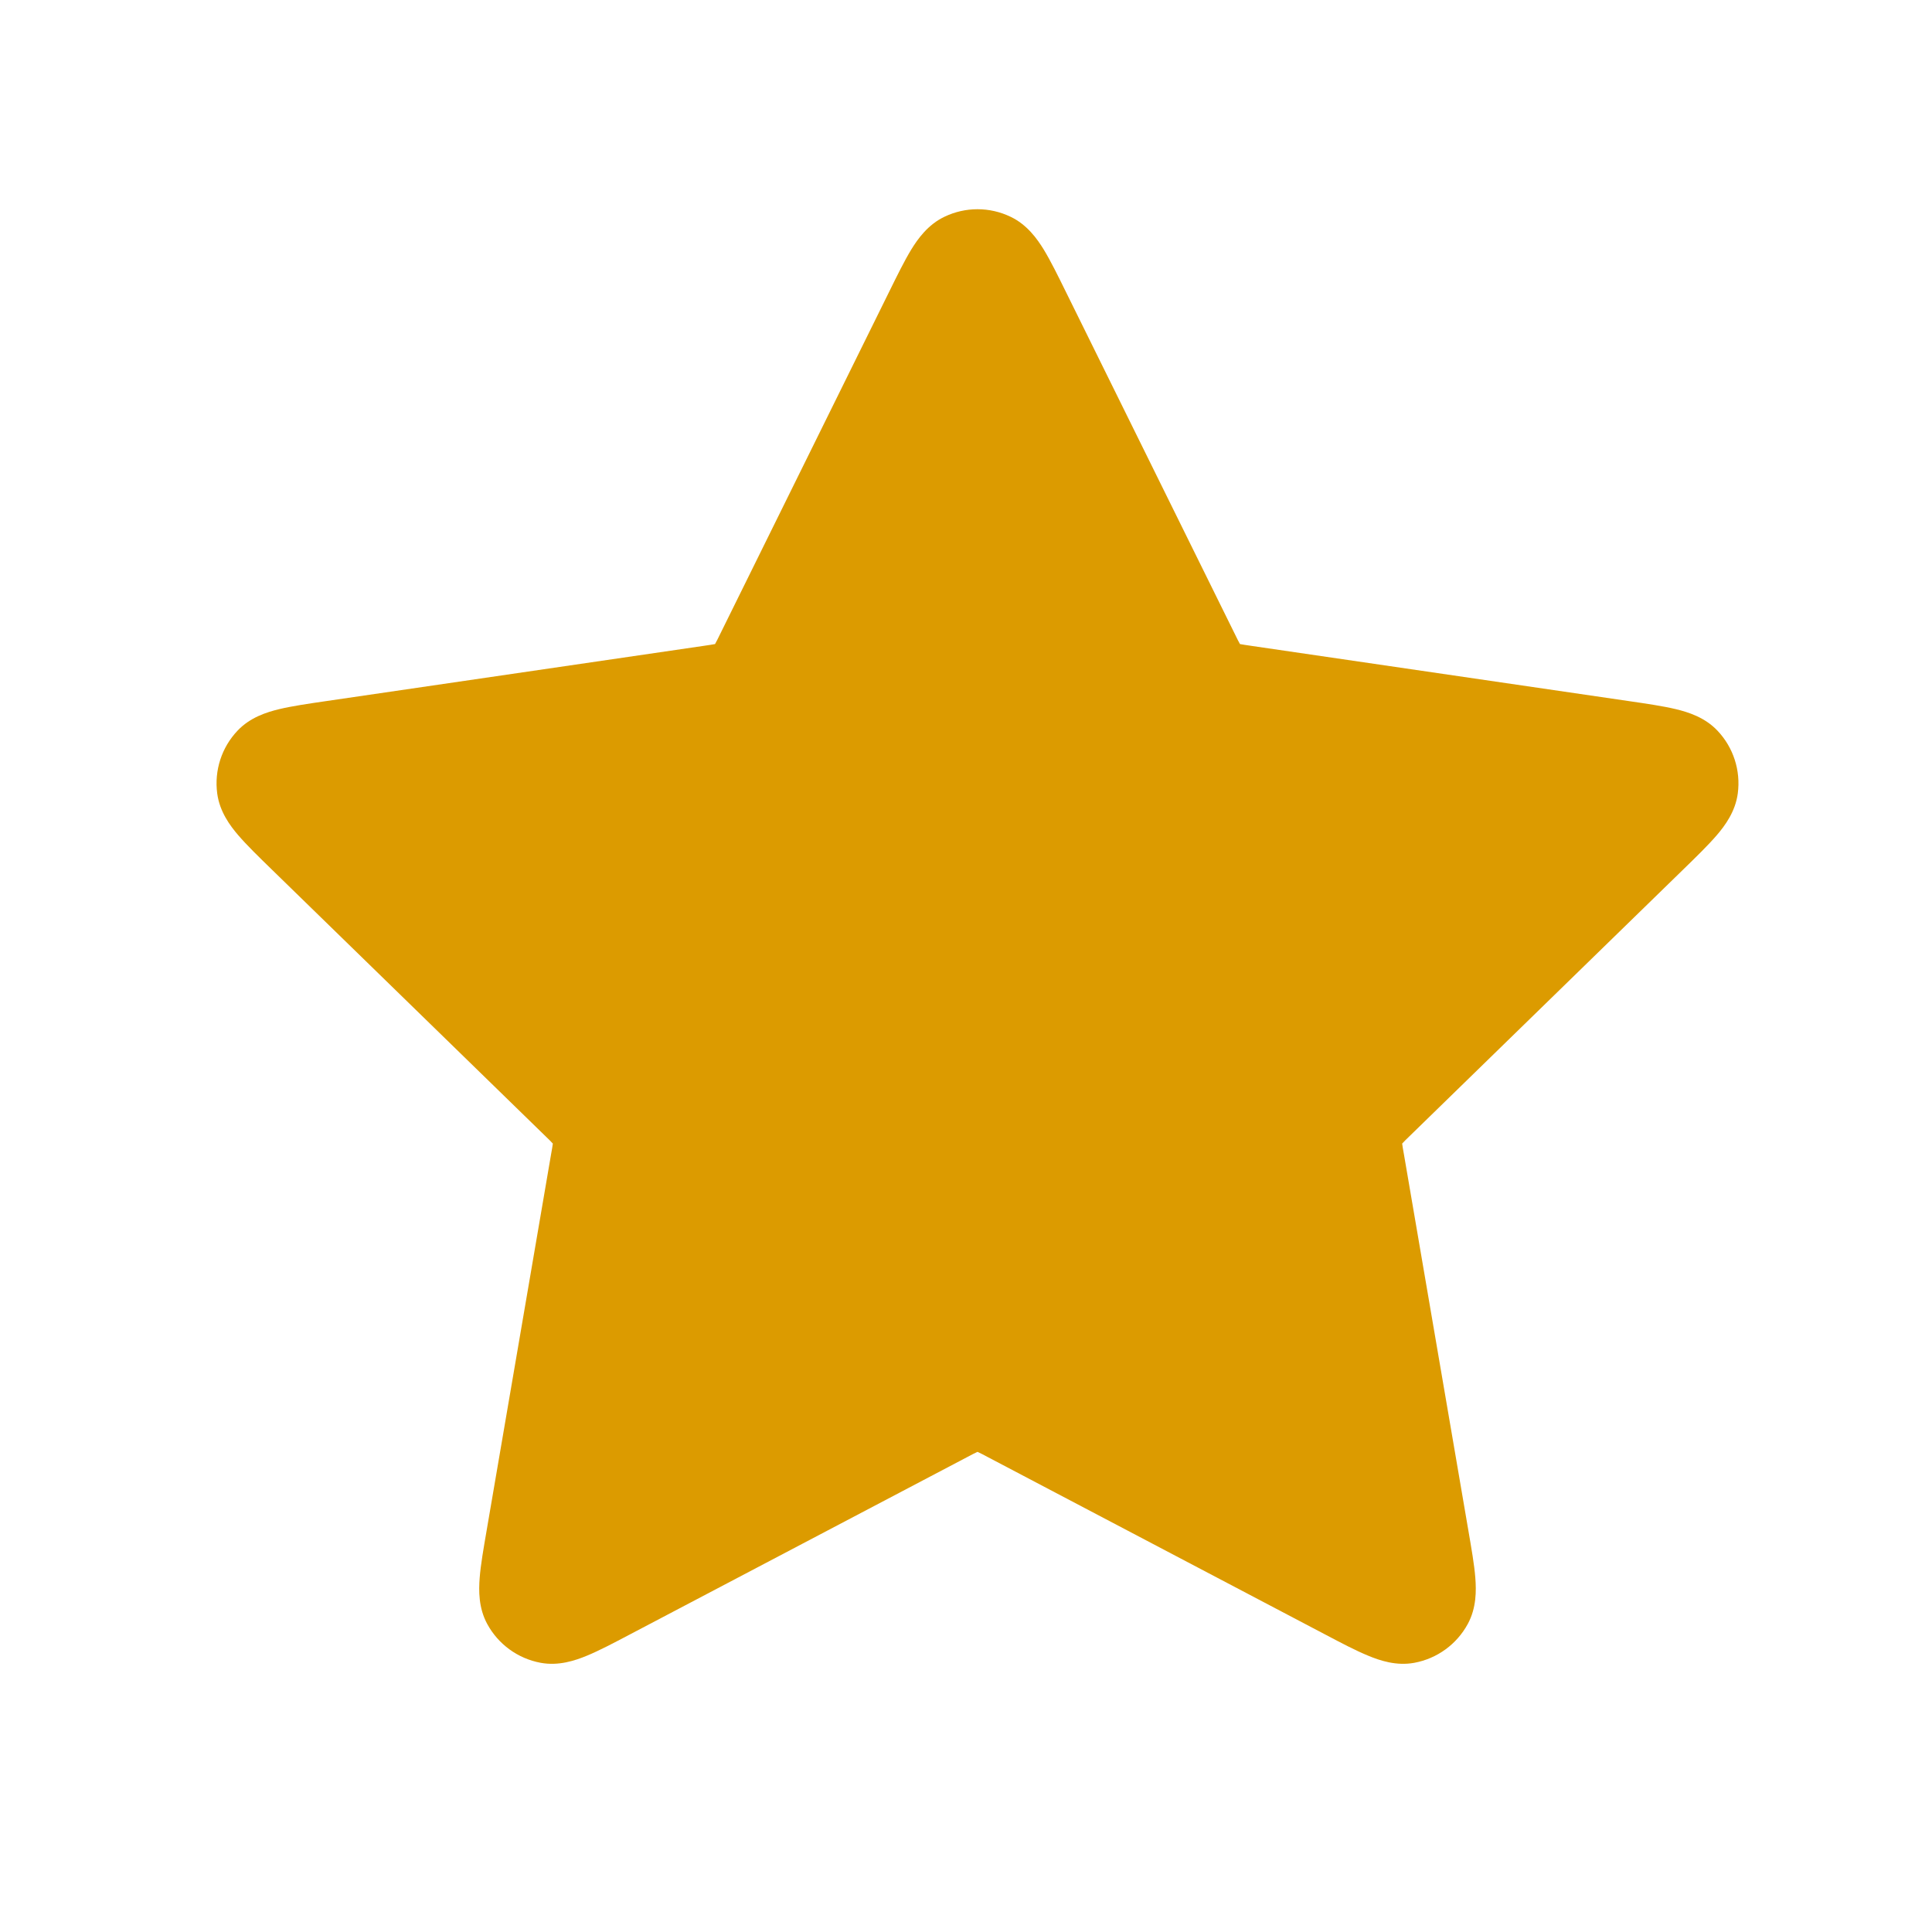 <svg width="21" height="21" viewBox="0 0 21 21" fill="none" xmlns="http://www.w3.org/2000/svg">
<path d="M10.984 2.356C10.757 2.247 10.493 2.247 10.266 2.356C10.087 2.441 9.977 2.595 9.904 2.714C9.83 2.836 9.751 2.996 9.662 3.177L7.831 6.885C7.801 6.946 7.786 6.977 7.773 6.999L7.772 7.001L7.77 7.001C7.745 7.006 7.711 7.011 7.643 7.021L3.549 7.62C3.35 7.649 3.173 7.675 3.035 7.708C2.899 7.741 2.719 7.797 2.582 7.942C2.409 8.124 2.328 8.375 2.361 8.624C2.387 8.821 2.499 8.973 2.59 9.079C2.683 9.187 2.811 9.312 2.955 9.452L5.916 12.337C5.966 12.385 5.99 12.409 6.007 12.428L6.009 12.429L6.009 12.431C6.006 12.456 6 12.491 5.988 12.558L5.29 16.633C5.256 16.831 5.225 17.007 5.214 17.149C5.203 17.289 5.201 17.477 5.296 17.652C5.416 17.873 5.629 18.028 5.877 18.074C6.072 18.11 6.251 18.05 6.381 17.996C6.512 17.942 6.67 17.859 6.848 17.765L10.509 15.84C10.569 15.808 10.6 15.792 10.623 15.782L10.625 15.781L10.627 15.782C10.65 15.792 10.681 15.808 10.741 15.84L14.402 17.765C14.58 17.859 14.738 17.942 14.87 17.996C14.999 18.05 15.178 18.11 15.373 18.074C15.621 18.028 15.834 17.873 15.954 17.652C16.049 17.477 16.047 17.289 16.036 17.149C16.025 17.007 15.994 16.831 15.96 16.633L15.262 12.558C15.25 12.491 15.244 12.456 15.241 12.431L15.241 12.429L15.243 12.428C15.26 12.409 15.284 12.385 15.334 12.337L18.295 9.452C18.439 9.312 18.567 9.187 18.66 9.079C18.751 8.973 18.863 8.821 18.889 8.624C18.922 8.375 18.841 8.124 18.668 7.942C18.531 7.797 18.351 7.741 18.215 7.708C18.077 7.675 17.9 7.649 17.701 7.62L13.607 7.021C13.539 7.011 13.505 7.006 13.48 7.001L13.478 7.001L13.477 6.999C13.464 6.977 13.449 6.946 13.419 6.885L11.588 3.177C11.499 2.996 11.42 2.836 11.346 2.714C11.273 2.595 11.163 2.441 10.984 2.356Z" fill="#DC9B00"/>
</svg>
